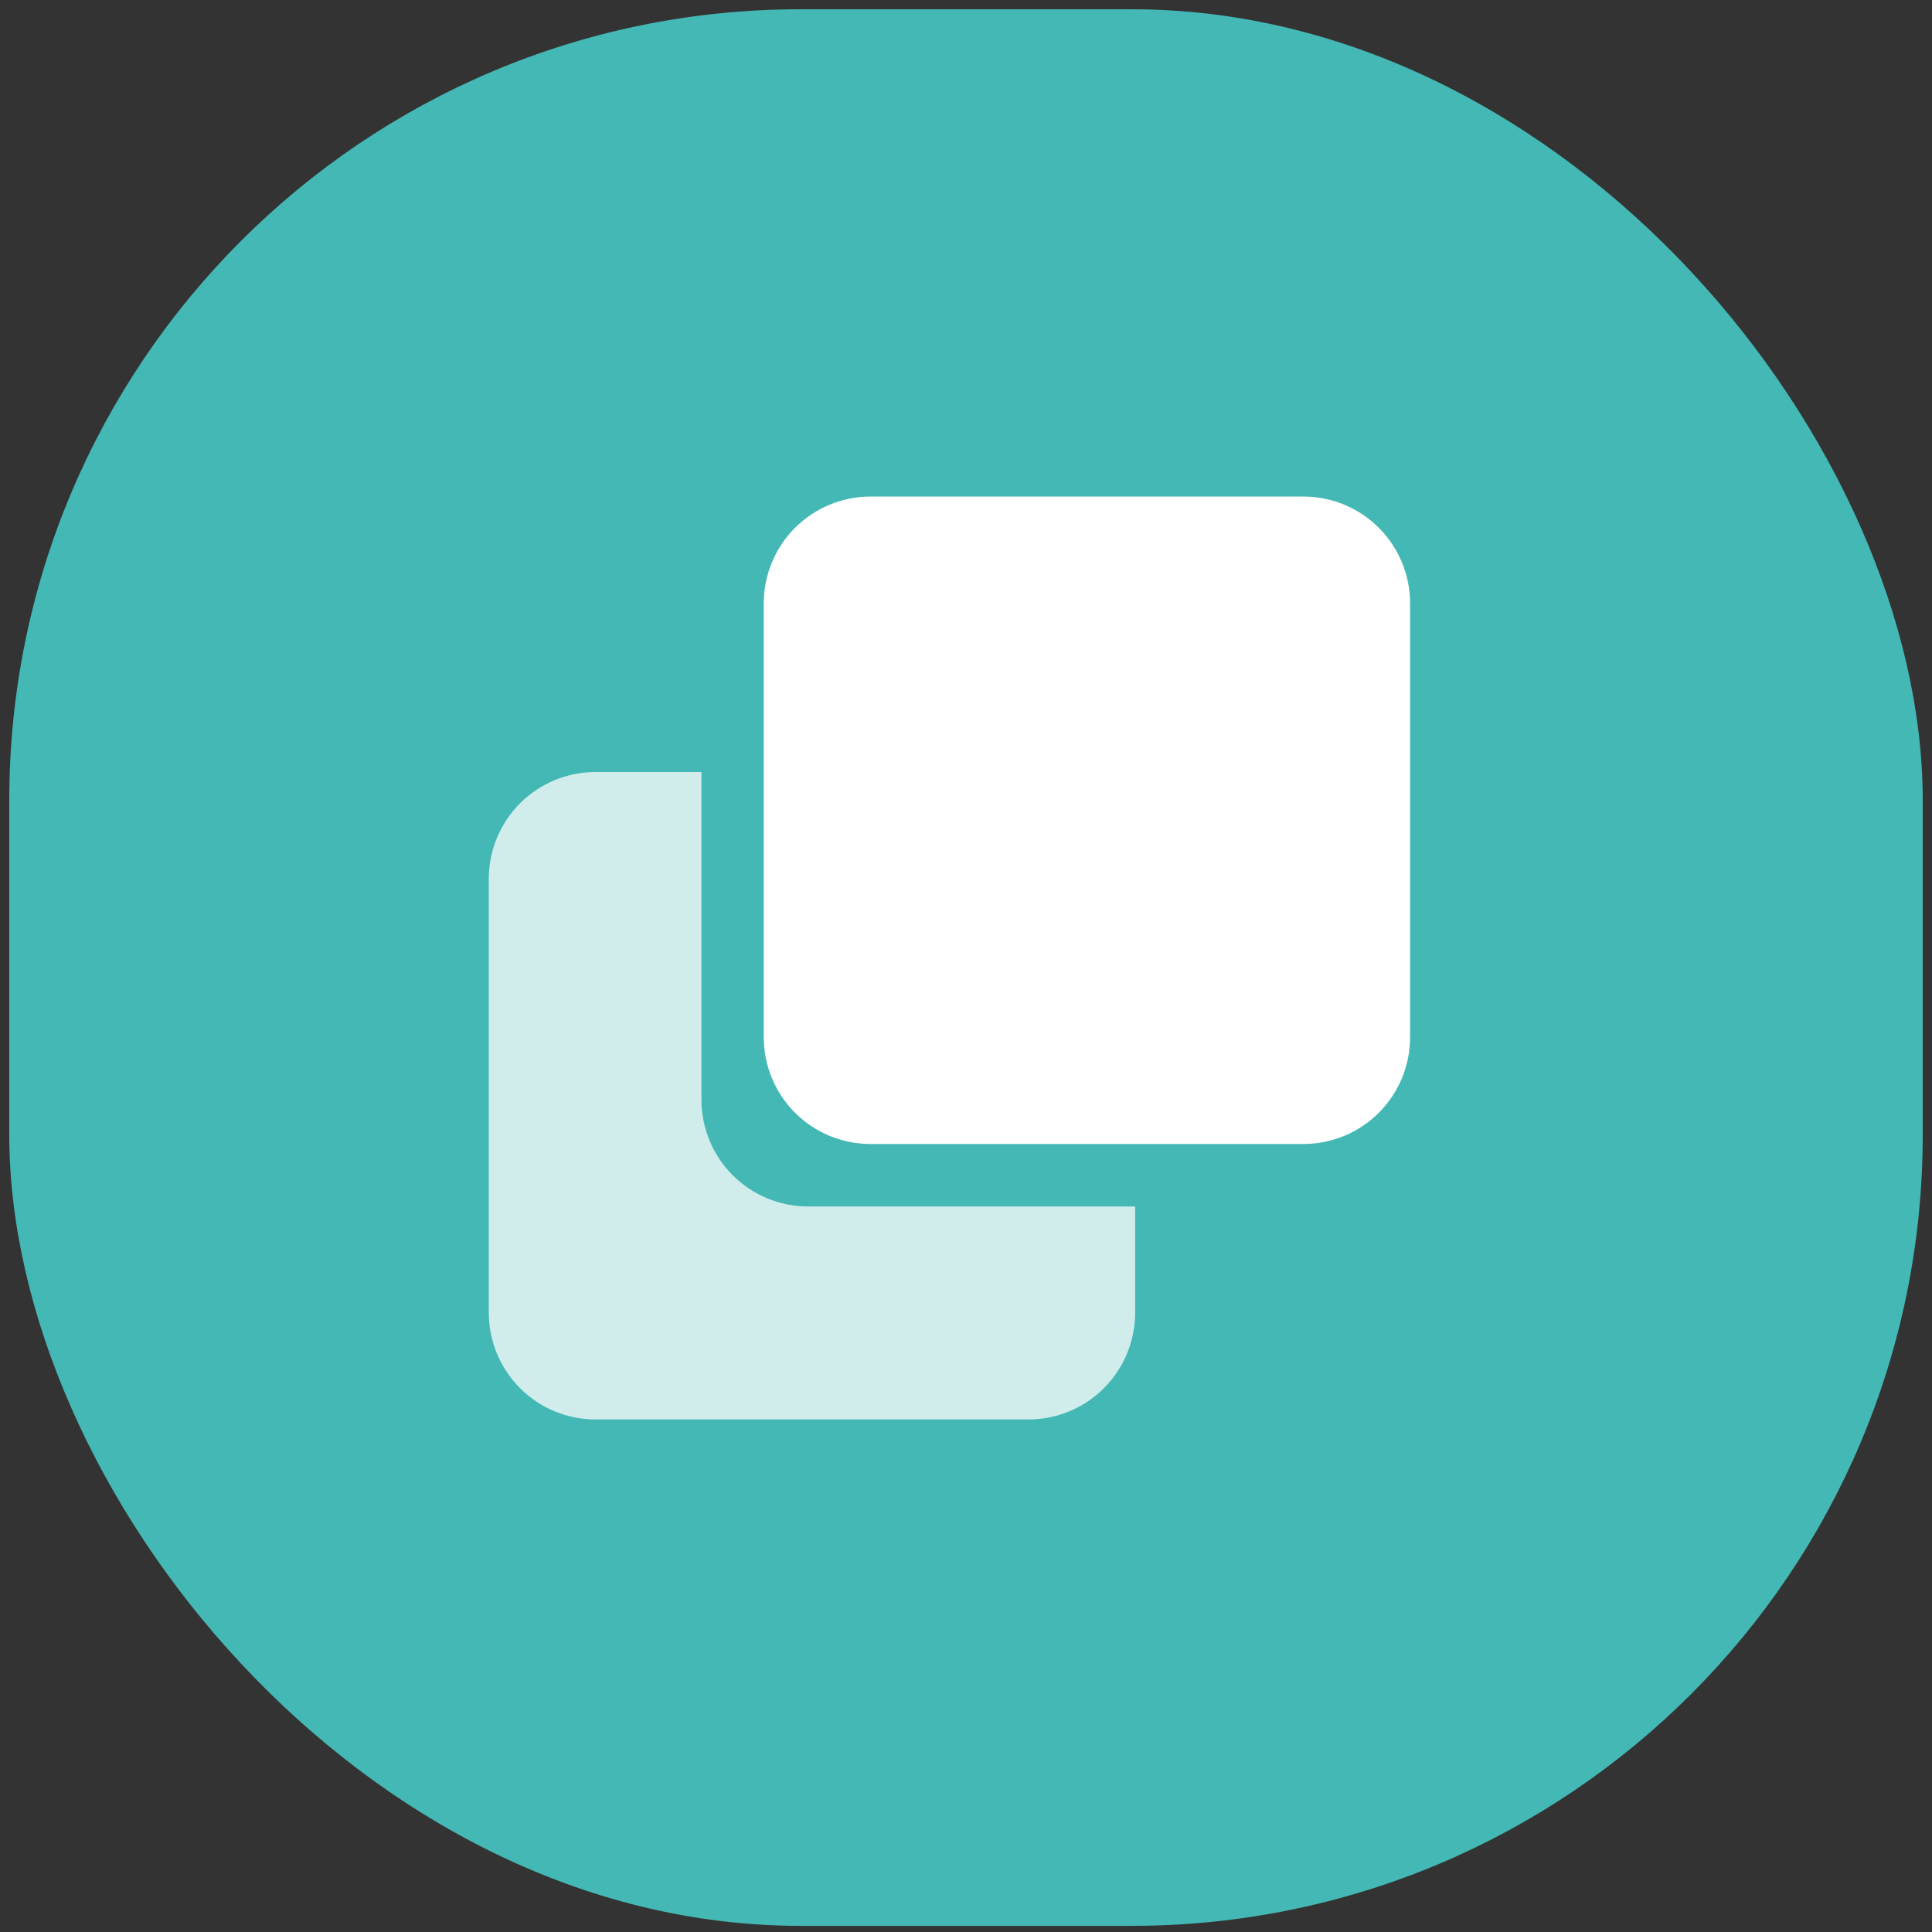 <svg width="104" height="104" viewBox="0 0 104 104" fill="none" xmlns="http://www.w3.org/2000/svg">
<rect x="0" y="0" width="104" height="104" fill="#333333" stroke="none"/>
<rect x="1" y="1" width="102" height="102.168" rx="42.08" fill="#44B8B5"/>
<rect x="1" y="1" width="102" height="102.168" rx="42.08" stroke="#44B8B5" stroke-width="1.002"/>
<path d="M37.758 59.213V41.559H32.035C30.519 41.563 29.066 42.169 27.994 43.242C26.921 44.316 26.317 45.772 26.312 47.291V70.677C26.317 72.196 26.921 73.651 27.994 74.725C29.066 75.799 30.519 76.404 32.035 76.409H55.383C56.899 76.404 58.352 75.799 59.424 74.725C60.496 73.651 61.101 72.196 61.105 70.677V64.945H43.48C41.964 64.94 40.511 64.335 39.439 63.261C38.366 62.187 37.762 60.732 37.758 59.213Z" fill="white" fill-opacity="0.75"/>
<path d="M70.184 26.73H46.836C45.319 26.735 43.867 27.34 42.794 28.414C41.722 29.488 41.118 30.944 41.113 32.462V55.849C41.118 57.367 41.722 58.823 42.794 59.897C43.867 60.971 45.319 61.576 46.836 61.581H70.184C71.7 61.576 73.153 60.971 74.225 59.897C75.297 58.823 75.902 57.367 75.906 55.849V32.462C75.902 30.944 75.297 29.488 74.225 28.414C73.153 27.34 71.7 26.735 70.184 26.73ZM70.184 43.926C70.184 44.433 69.983 44.919 69.625 45.277C69.267 45.636 68.782 45.837 68.276 45.837C67.77 45.837 67.285 45.636 66.927 45.277C66.57 44.919 66.369 44.433 66.369 43.926V36.284H58.739C58.233 36.284 57.748 36.082 57.39 35.724C57.032 35.366 56.831 34.88 56.831 34.373C56.831 33.866 57.032 33.38 57.39 33.022C57.748 32.664 58.233 32.462 58.739 32.462H66.369C67.38 32.462 68.351 32.865 69.066 33.582C69.782 34.298 70.184 35.27 70.184 36.284V43.926Z" fill="white"/>
<rect width="18.473" height="18.503" transform="translate(53.52 31.457)" fill="white"/>
</svg>
